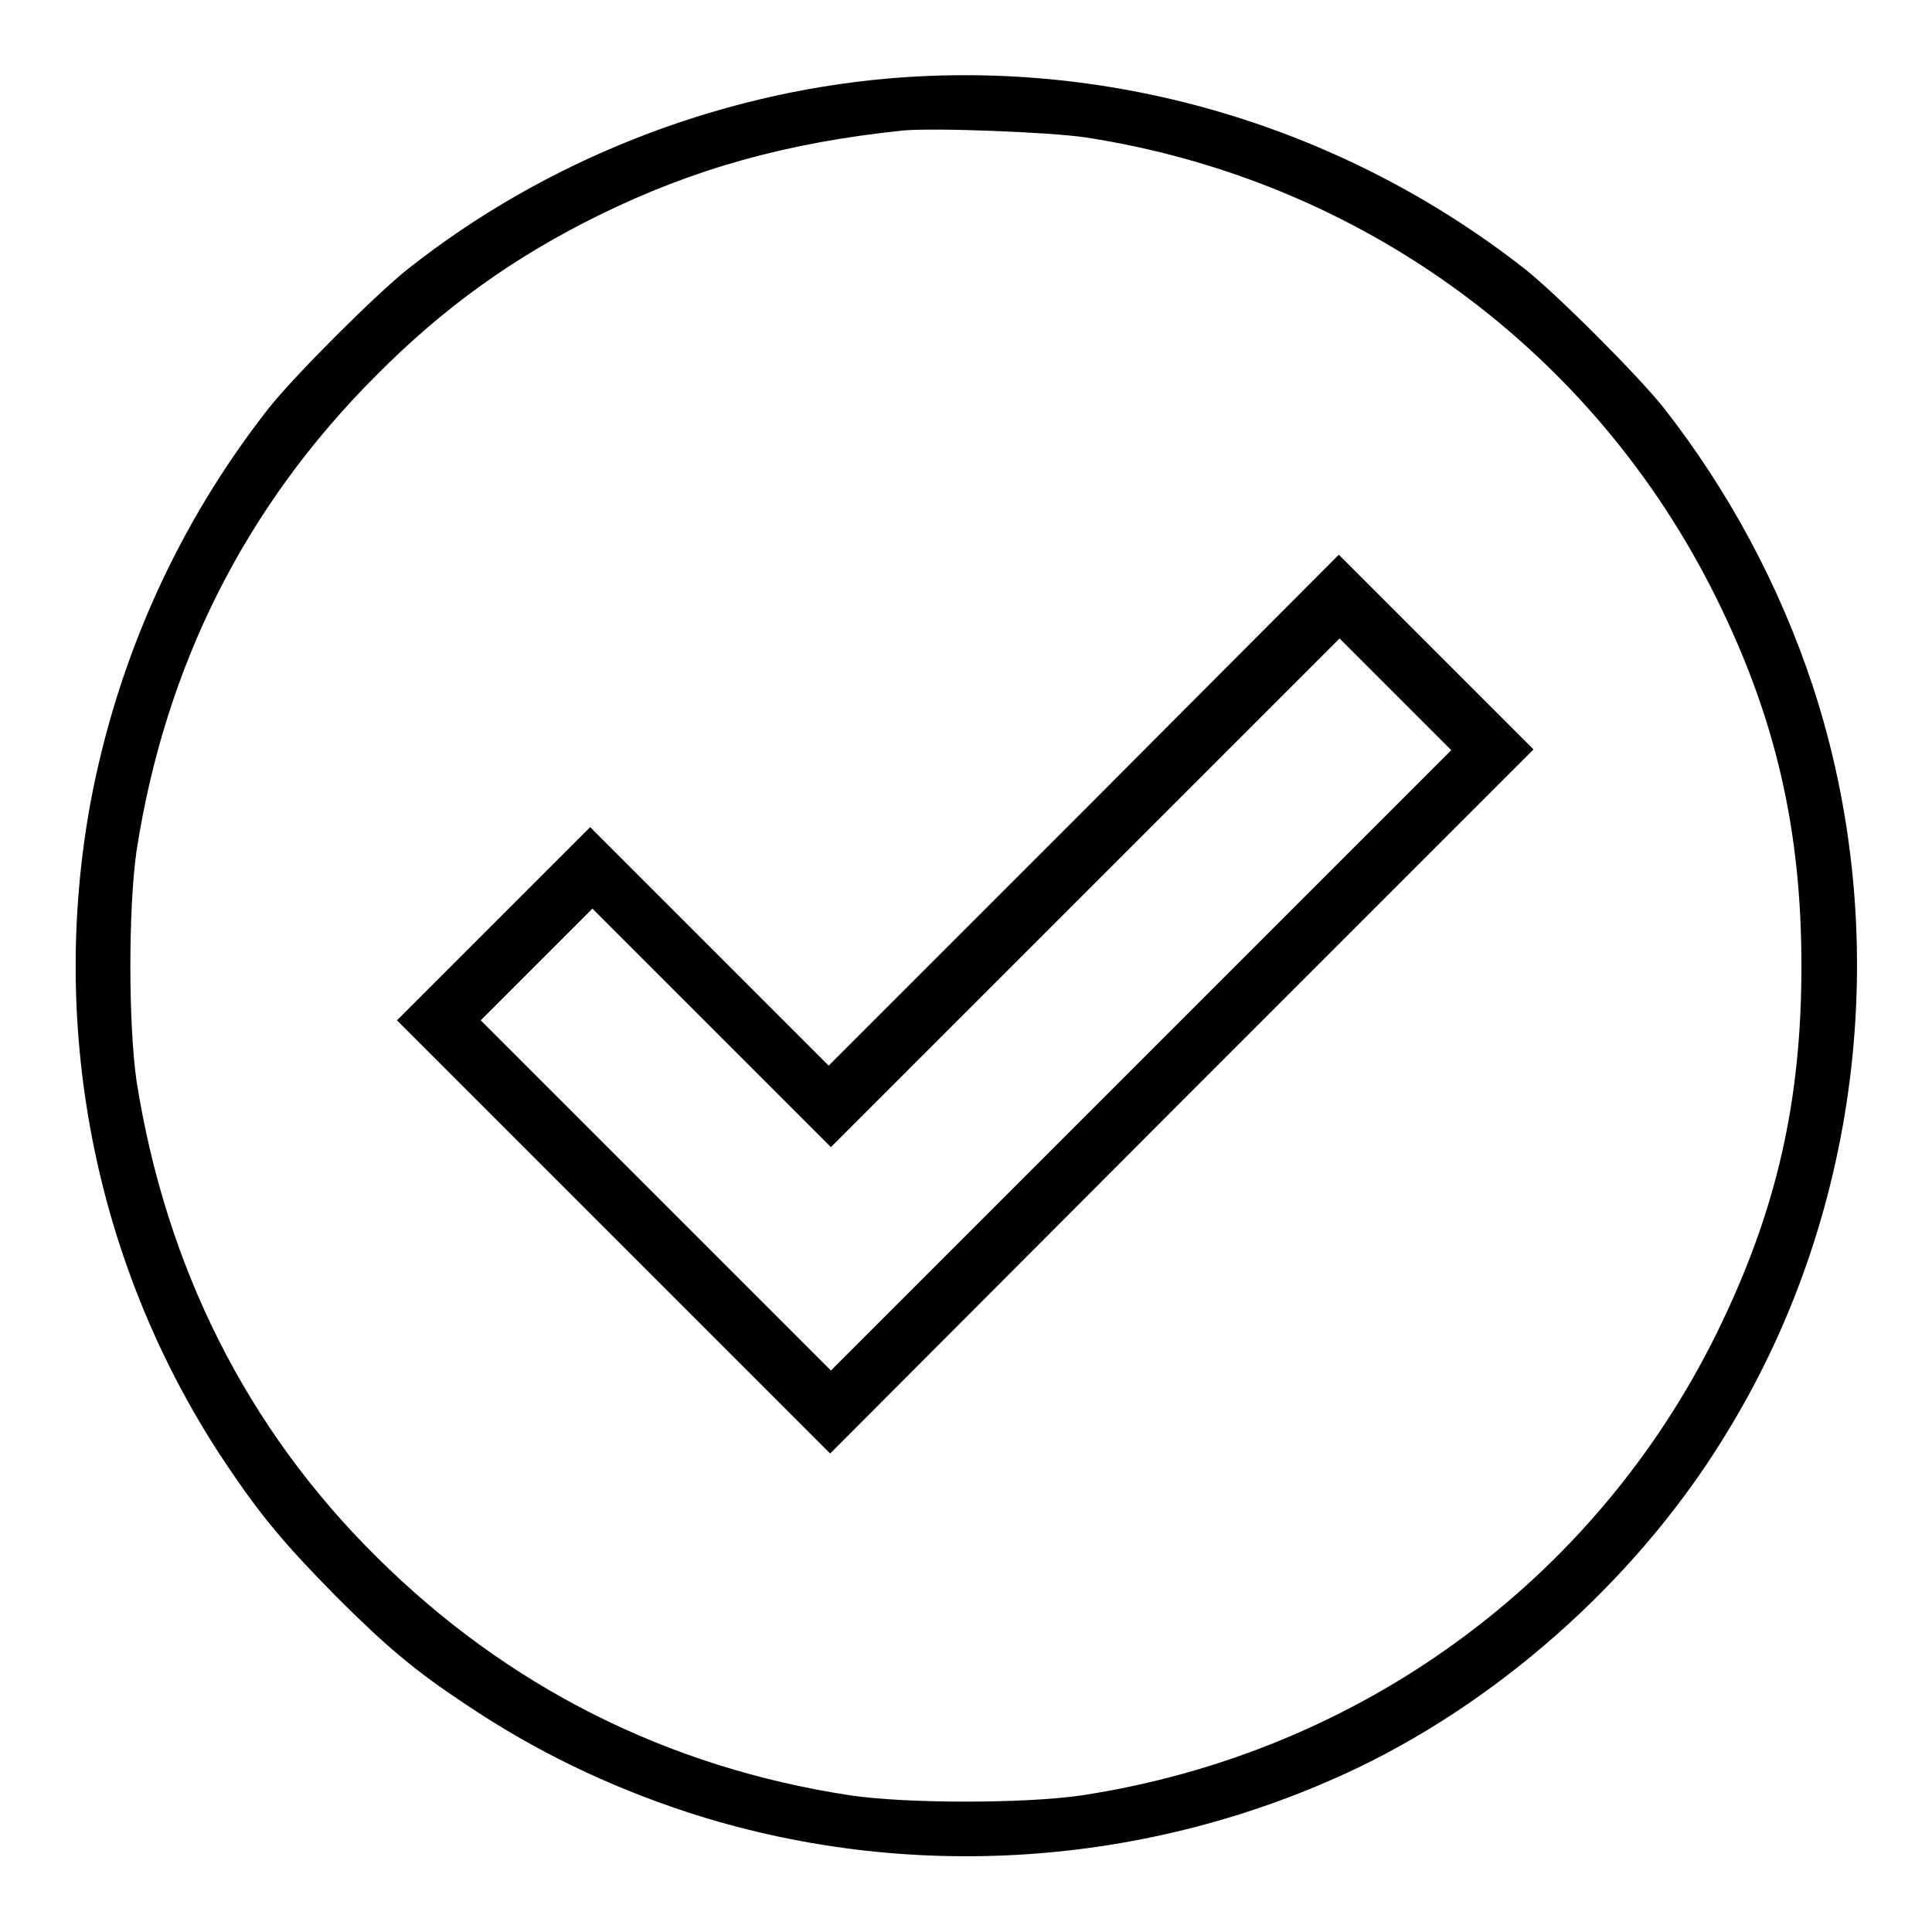 <?xml version="1.0" encoding="utf-8"?>
<!-- Svg Vector Icons : http://www.onlinewebfonts.com/icon -->
<!DOCTYPE svg PUBLIC "-//W3C//DTD SVG 1.1//EN" "http://www.w3.org/Graphics/SVG/1.1/DTD/svg11.dtd">
<svg version="1.1" xmlns="http://www.w3.org/2000/svg" xmlns:xlink="http://www.w3.org/1999/xlink" x="0px" y="0px" viewBox="0 0 256 256" enable-background="new 0 0 256 256" xml:space="preserve">
<g><g><g><path fill="#000000" d="M117.7,10.4c-22.9,2-45.5,10.9-63.6,25.2C49.8,39,39,49.8,35.6,54.1c-12,15.3-20,33.1-23.6,52.2c-5.6,30.6,0.8,62.2,18.1,87.9c4.5,6.7,7.7,10.5,14.4,17.3c6.7,6.7,10.5,9.9,17.3,14.4c9.1,6.1,18.6,10.7,29.2,14.2c29.1,9.5,61.2,7.4,89-5.9c19.7-9.5,37.8-25.9,49.2-45c17.6-29.1,21.7-65.7,11-98.3c-4.4-13.3-11.1-25.8-19.7-36.8c-3.4-4.3-14.2-15.1-18.5-18.5C178.1,16.9,147.9,7.8,117.7,10.4z M143.8,18.2c36.5,5.6,67.5,28.3,83.7,61.2c7.8,15.8,11.2,30.6,11.2,48.6c0,18-3.3,32.5-11.2,48.6c-16.2,32.9-47.4,55.7-84.2,61.3c-7.6,1.1-23.1,1.1-30.6,0c-24.3-3.7-45.5-14.4-62.8-31.6c-17.2-17-27.9-38.4-31.8-63c-1.1-7.6-1.1-23,0-30.6c3.8-24.5,14.4-45.6,31.7-62.9c9-9.1,18.4-15.8,29.6-21.3c12.4-6.1,24.8-9.6,40.2-11.2C123.6,16.9,139,17.5,143.8,18.2z"/><path fill="#000000" d="M143.7,107.3l-33.9,33.9L94,125.4l-15.8-15.8l-12.8,12.8l-12.8,12.8l28.7,28.7l28.7,28.7l46.6-46.7l46.6-46.6l-12.9-12.9l-12.9-12.9L143.7,107.3z M151.2,140.5l-41.1,41.1l-23.2-23.2l-23.2-23.2l7.4-7.4l7.4-7.4l15.8,15.8l15.8,15.8l33.7-33.7l33.7-33.7l7.4,7.4l7.4,7.4L151.2,140.5z"/></g></g></g>
</svg>